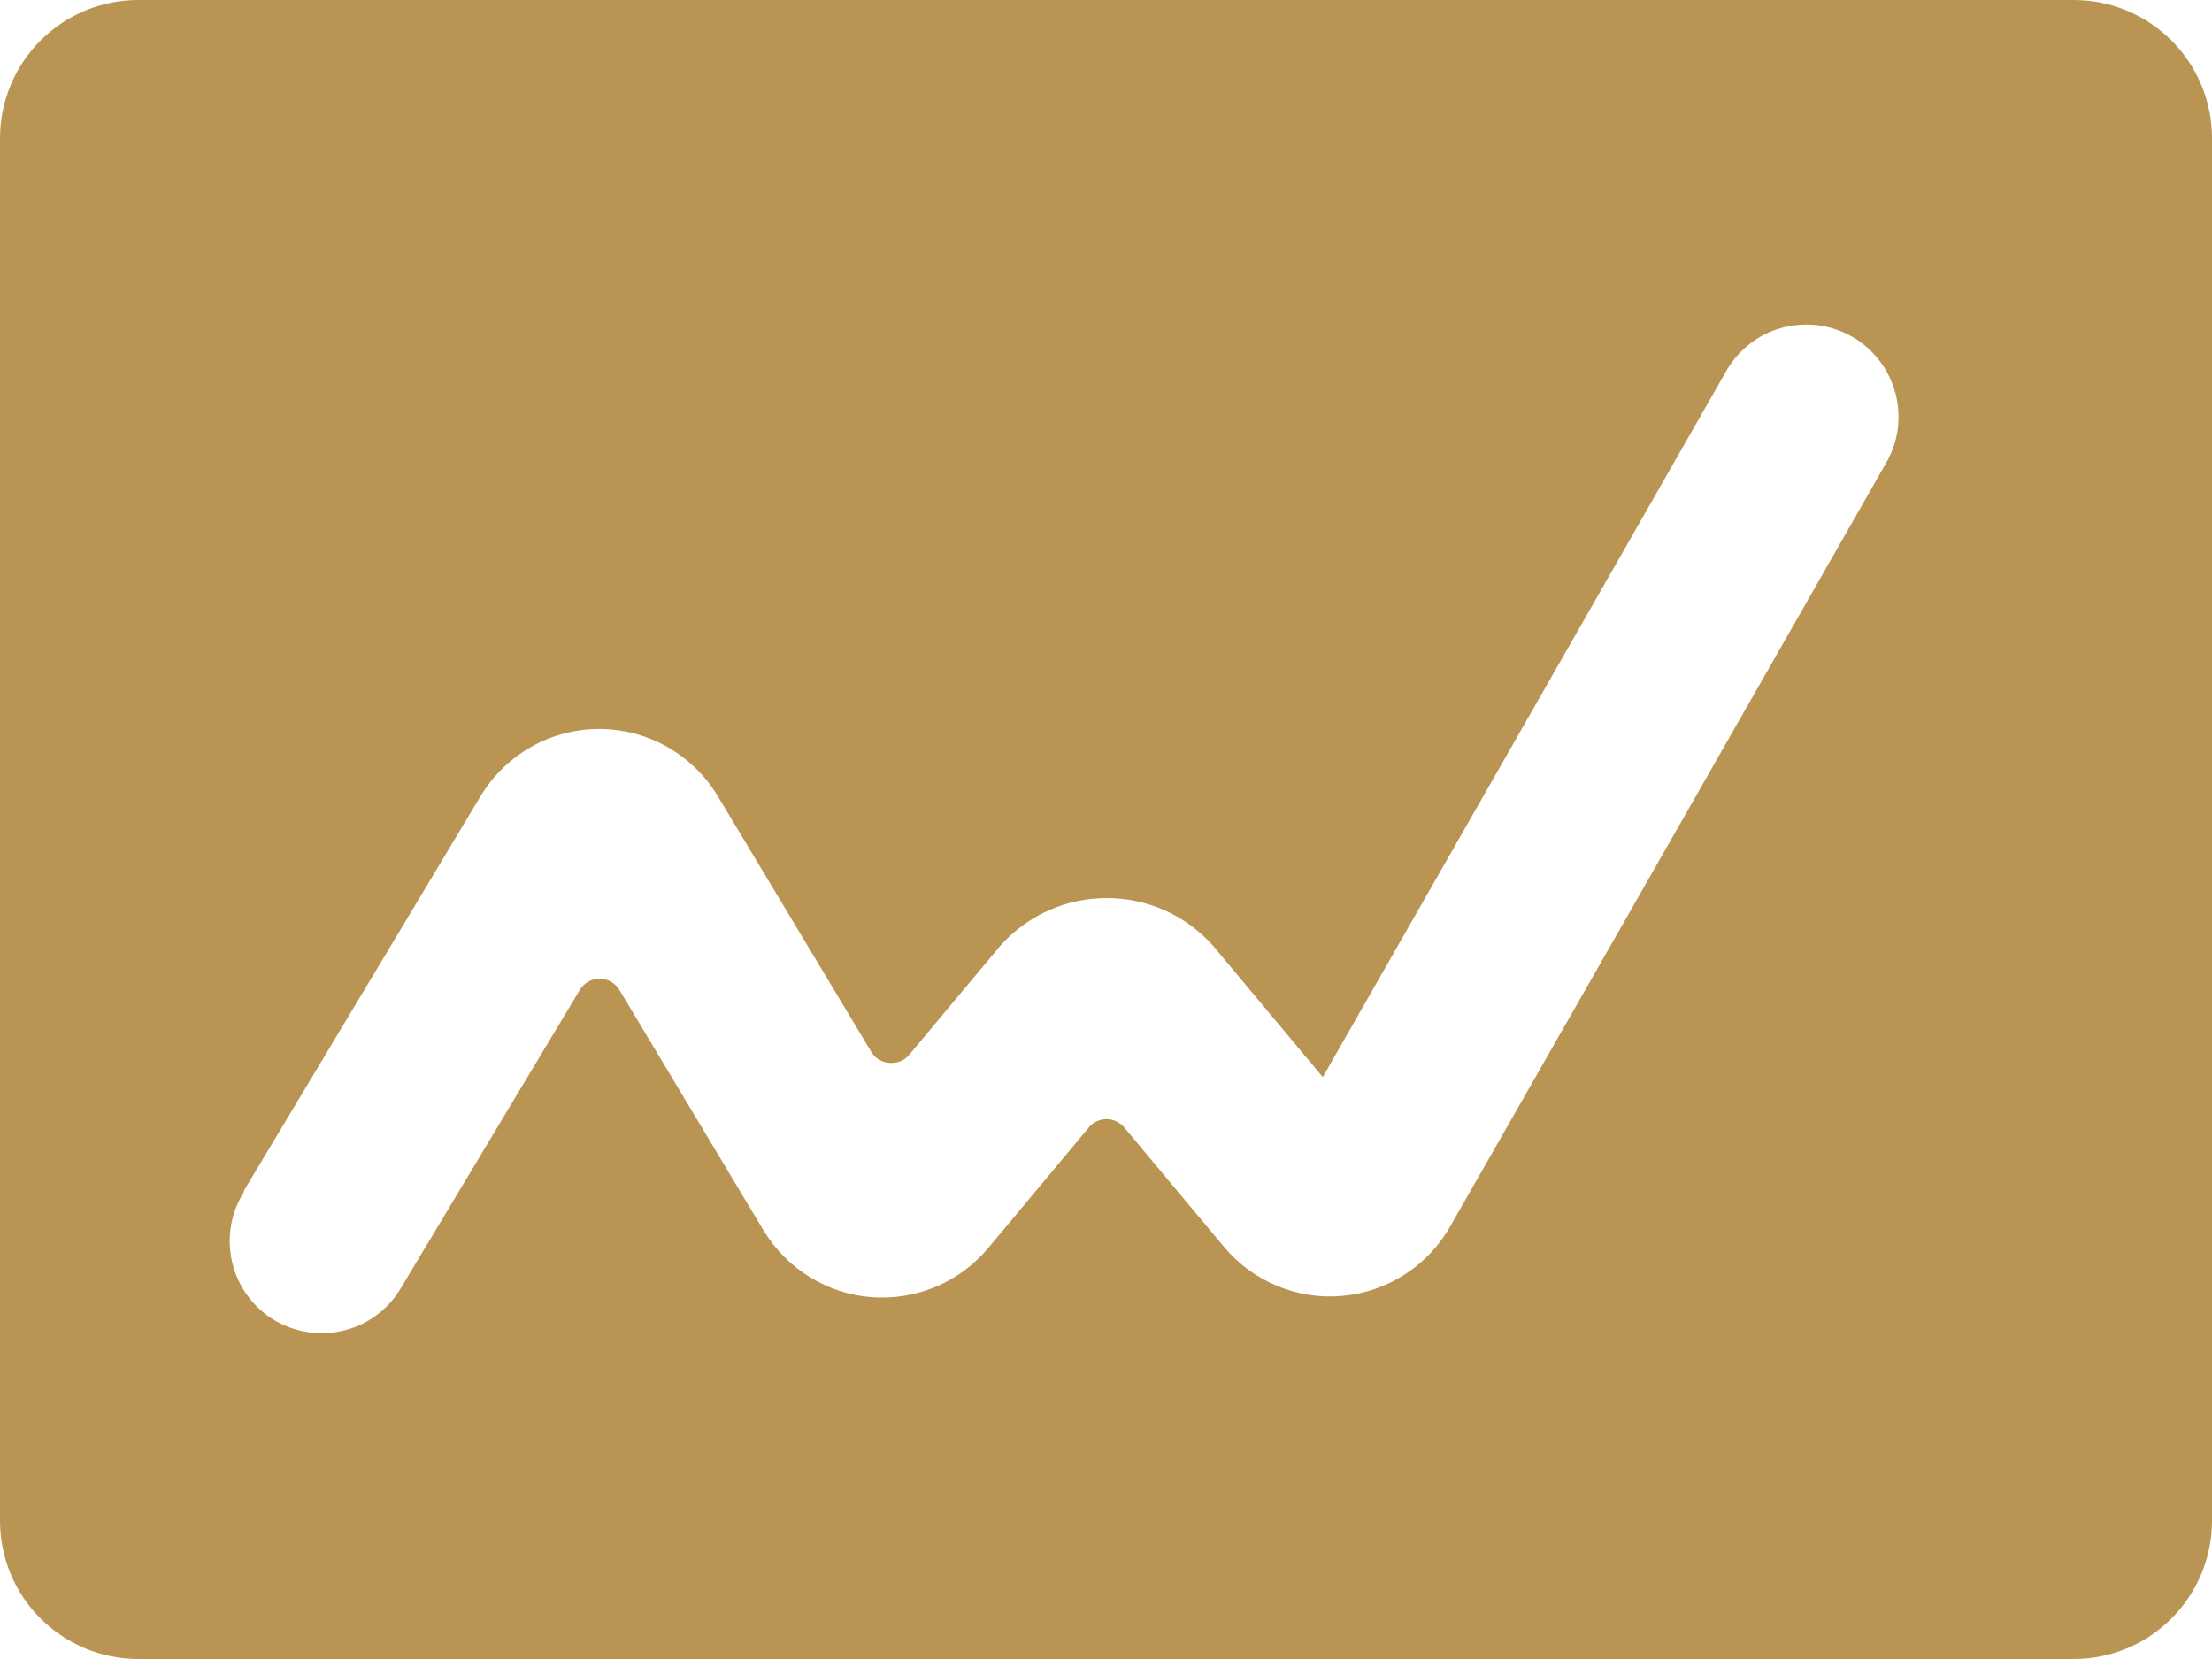 <?xml version="1.0" encoding="utf-8"?>
<svg xmlns="http://www.w3.org/2000/svg" fill="none" height="12" viewBox="0 0 16 12" width="16">
  <path d="m1 12h14c.265 0 .52-.105.707-.293s.293-.442.293-.707v-10c0-.265-.105-.52-.293-.707-.188-.188-.442-.293-.707-.293h-14c-.265 0-.52.105-.707.293-.188.188-.293.442-.293.707v10c0 .265.105.52.293.707.188.188.442.293.707.293zm.762-3.384 1.714-2.857c.089-.148.215-.271.365-.356.15-.085.32-.13.493-.13.173 0 .343.045.493.13.15.085.276.208.365.356l1.11 1.849c.014.023.033.043.057.057s.05.022.077.023c.026.002.053-.002.078-.012.025-.01.046-.027.063-.047l.661-.791c.097-.108.215-.194.347-.253.132-.059.275-.089.42-.089s.288.03.42.089c.132.059.25.145.347.253l.796.953 2.911-5.094c.042-.078.1-.147.169-.203s.149-.097.234-.121c.085-.024.175-.031.263-.021.088.011.173.039.251.083.077.044.145.103.199.174s.093.151.116.237c.022.086.027.176.015.264-.013.088-.043.172-.089.249l-3.149 5.515c-.08.14-.193.259-.329.346-.136.087-.291.14-.452.154s-.323-.011-.472-.074c-.149-.062-.281-.16-.384-.284l-.719-.861c-.016-.019-.035-.033-.057-.044-.022-.01-.046-.016-.071-.016s-.048.005-.071.016c-.022.01-.042.025-.057.044l-.727.871c-.102.123-.232.219-.379.281-.147.062-.307.088-.466.076-.159-.012-.313-.063-.449-.147-.136-.084-.249-.199-.332-.336l-1.043-1.74c-.015-.025-.036-.045-.061-.059-.025-.014-.053-.022-.082-.022s-.057.007-.082.022c-.025.014-.046.034-.061.059l-1.286 2.143c-.044.078-.102.146-.173.201-.07.055-.151.095-.237.117-.086.023-.176.028-.264.016-.088-.013-.173-.043-.25-.088-.076-.046-.143-.107-.195-.179-.053-.072-.09-.154-.11-.241s-.023-.177-.008-.265c.015-.088.048-.172.096-.247z" fill="#ba9453"/>
</svg>